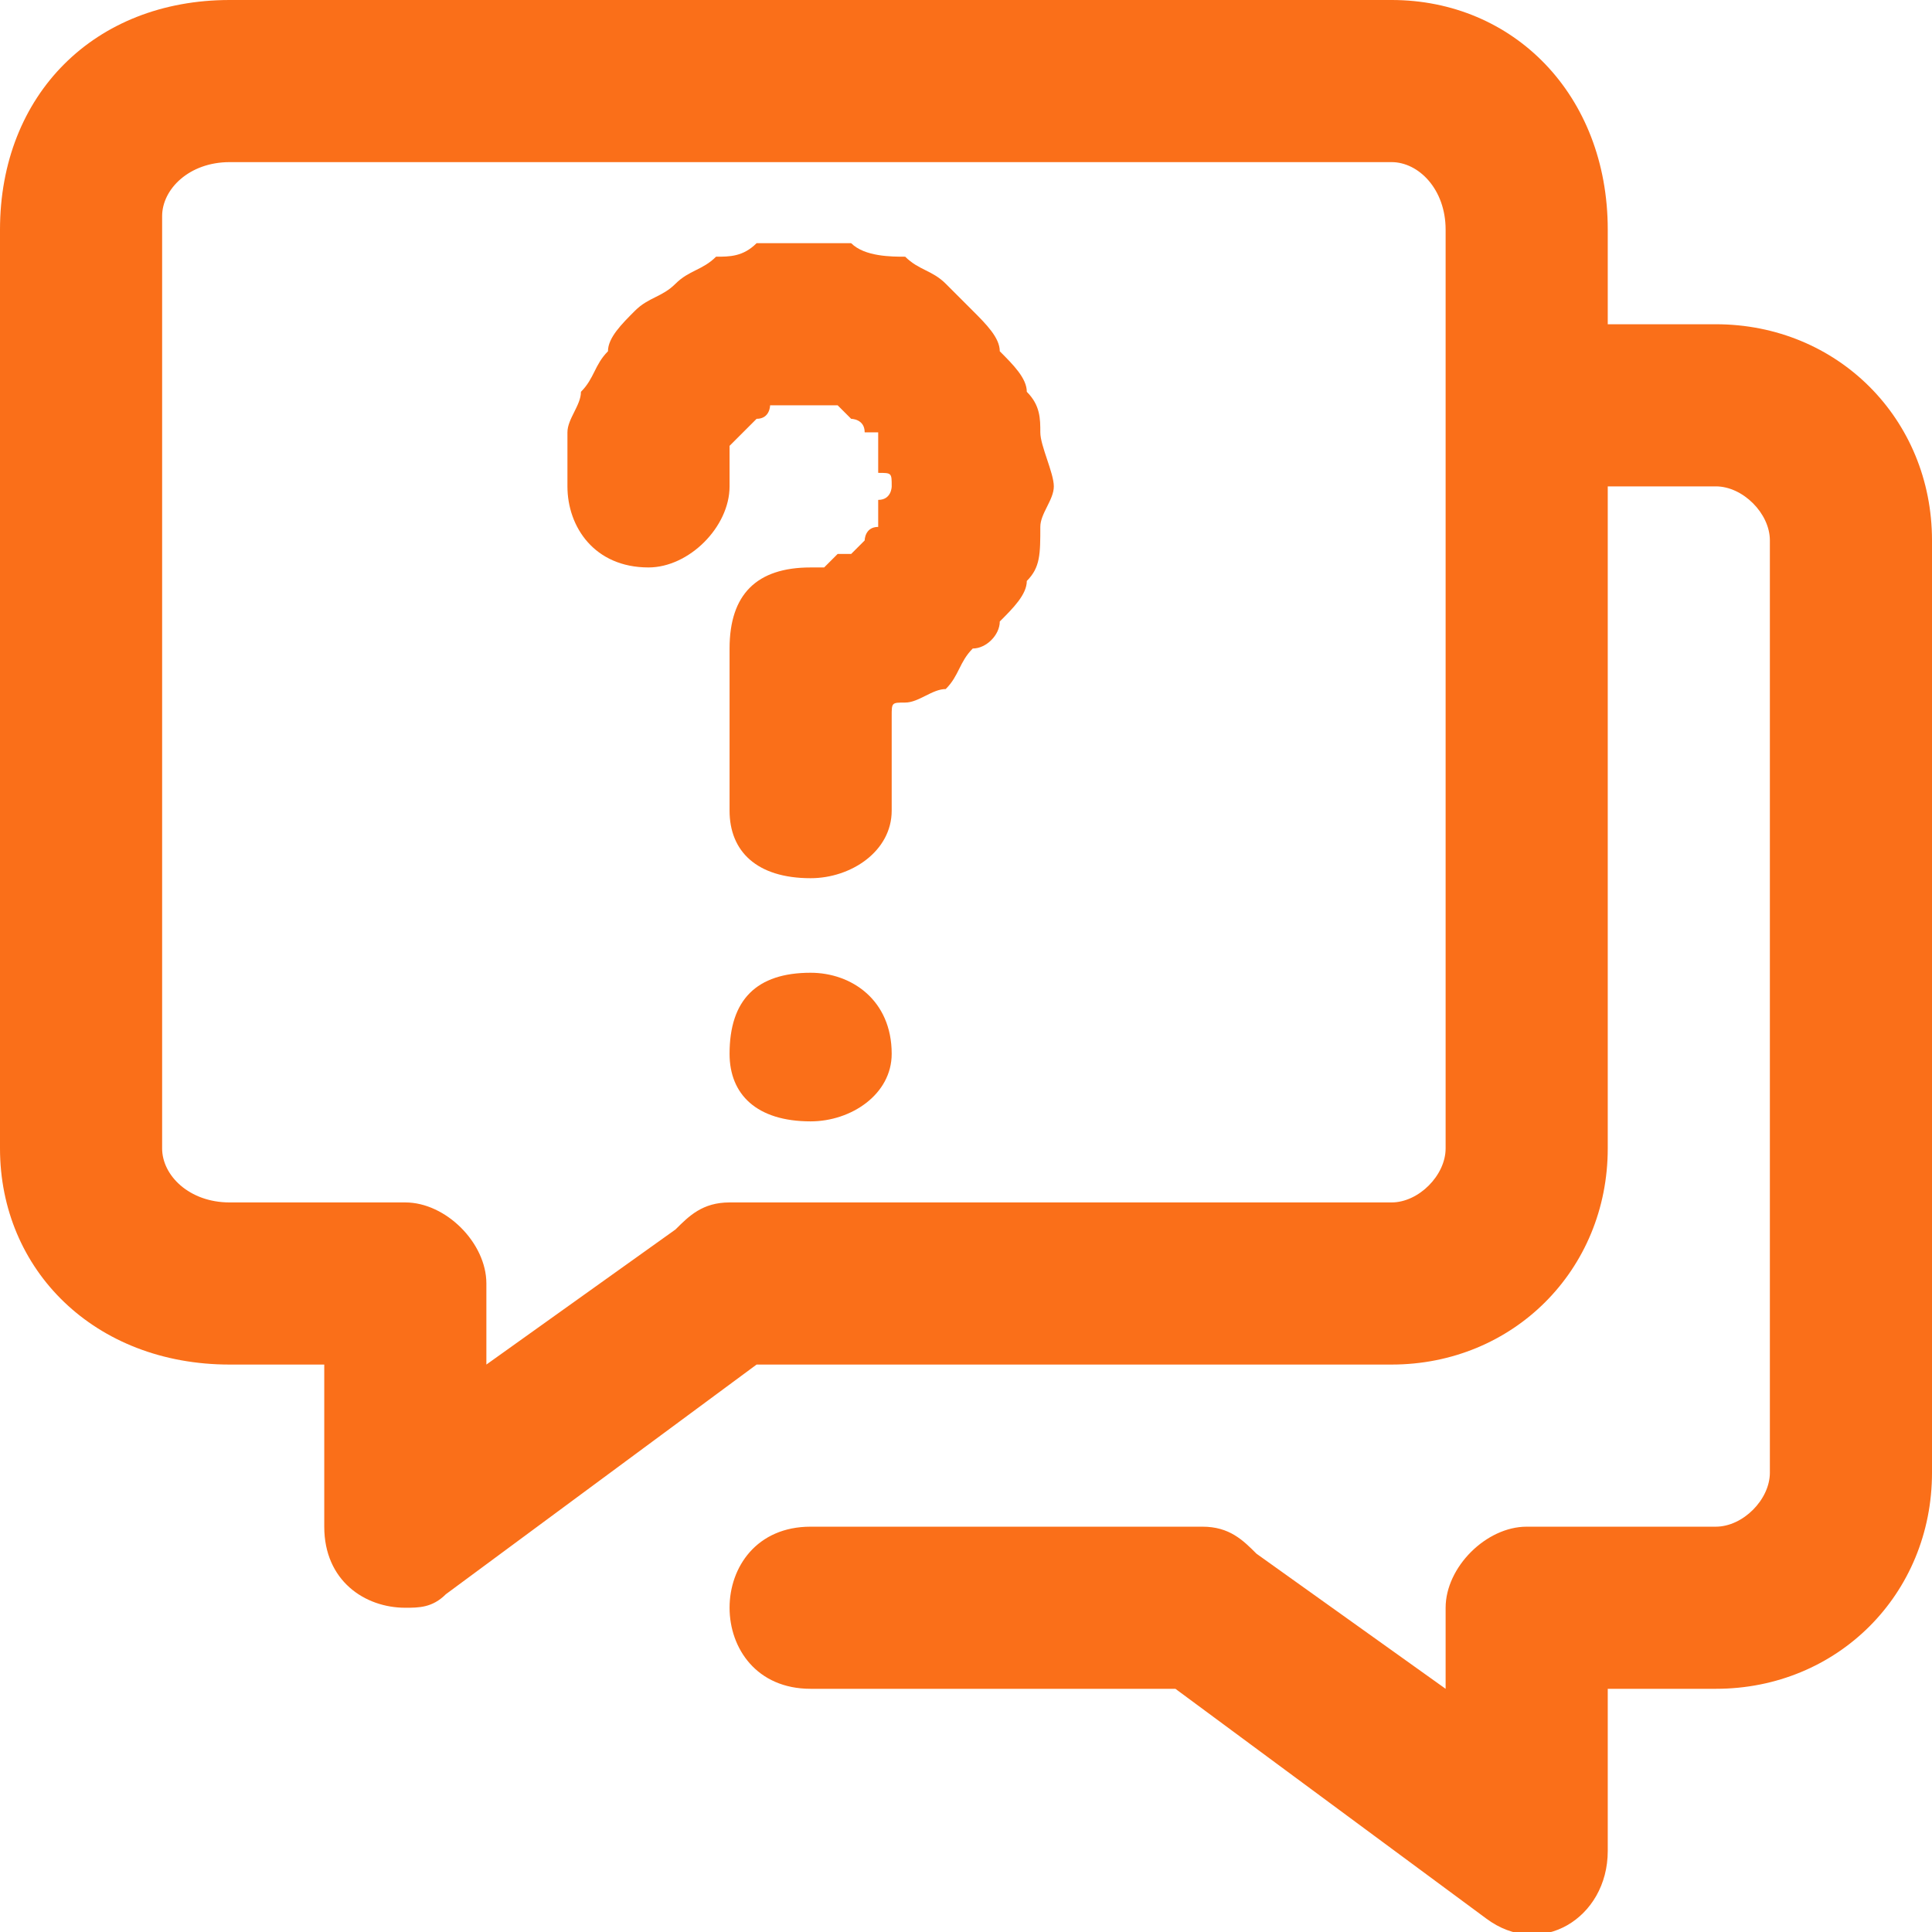 <?xml version="1.0" encoding="UTF-8"?>
<!DOCTYPE svg PUBLIC "-//W3C//DTD SVG 1.1//EN" "http://www.w3.org/Graphics/SVG/1.1/DTD/svg11.dtd">
<!-- Creator: CorelDRAW 2020 -->
<svg xmlns="http://www.w3.org/2000/svg" xml:space="preserve" width="49px" height="49px" version="1.1" shape-rendering="geometricPrecision" text-rendering="geometricPrecision" image-rendering="optimizeQuality" fill-rule="evenodd" clip-rule="evenodd"
viewBox="0 0 1.43 1.43"
 xmlns:xlink="http://www.w3.org/1999/xlink"
 xmlns:xodm="http://www.corel.com/coreldraw/odm/2003">
 <g id="Layer_x0020_1">
  <path id="Temp.ai" fill="#FA6F19" d="M0.17 0c-0.1,0 -0.17,0.07 -0.17,0.17l0 0.68c0,0.09 0.07,0.16 0.17,0.16l0.07 0 0 0.12c0,0.04 0.03,0.06 0.06,0.06 0.01,0 0.02,0 0.03,-0.01l0.23 -0.17 0.47 0c0.09,0 0.16,-0.07 0.16,-0.16l0 -0.49 0.08 0c0.02,0 0.04,0.02 0.04,0.04l0 0.69c0,0.02 -0.02,0.04 -0.04,0.04l-0.14 0c-0.03,0 -0.06,0.03 -0.06,0.06l0 0.06 -0.14 -0.1c-0.01,-0.01 -0.02,-0.02 -0.04,-0.02l-0.29 0c-0.08,0 -0.08,0.12 0,0.12l0.27 0 0.23 0.17c0.04,0.03 0.09,0 0.09,-0.05l0 -0.12 0.08 0c0.09,0 0.16,-0.07 0.16,-0.16l0 -0.69 0 0c0,-0.09 -0.07,-0.16 -0.16,-0.16l-0.08 0 0 -0.07c0,-0.1 -0.07,-0.17 -0.16,-0.17l-0.86 0zm0 0.12l0.86 0c0.02,0 0.04,0.02 0.04,0.05l0 0.68c0,0.02 -0.02,0.04 -0.04,0.04l-0.49 0c-0.02,0 -0.03,0.01 -0.04,0.02l-0.14 0.1 0 -0.06c0,-0.03 -0.03,-0.06 -0.06,-0.06l-0.13 0c-0.03,0 -0.05,-0.02 -0.05,-0.04l0 -0.68c0,-0.01 0,-0.01 0,-0.01 0,-0.02 0.02,-0.04 0.05,-0.04l0 0zm0.43 0.06c-0.02,0 -0.03,0 -0.04,0 -0.01,0.01 -0.02,0.01 -0.03,0.01 -0.01,0.01 -0.02,0.01 -0.03,0.02 -0.01,0.01 -0.02,0.01 -0.03,0.02 -0.01,0.01 -0.02,0.02 -0.02,0.03 -0.01,0.01 -0.01,0.02 -0.02,0.03 0,0.01 -0.01,0.02 -0.01,0.03 0,0.01 0,0.03 0,0.04 0,0.03 0.02,0.06 0.06,0.06 0.03,0 0.06,-0.03 0.06,-0.06 0,-0.01 0,-0.01 0,-0.01 0,-0.01 0,-0.01 0,-0.02 0,0 0,0 0.01,-0.01 0,0 0,0 0,0 0.01,-0.01 0.01,-0.01 0.01,-0.01 0.01,0 0.01,-0.01 0.01,-0.01 0.01,0 0.01,0 0.01,0 0.01,0 0.01,0 0.02,0 0,0 0,0 0.01,0 0,0 0.01,0 0.01,0 0,0 0.01,0.01 0.01,0.01 0,0 0.01,0 0.01,0.01 0,0 0,0 0.01,0 0,0.01 0,0.01 0,0.01 0,0.01 0,0.01 0,0.02 0.01,0 0.01,0 0.01,0.01 0,0 0,0.01 -0.01,0.01 0,0 0,0.01 0,0.01 0,0 0,0.01 0,0.01 -0.01,0 -0.01,0.01 -0.01,0.01 0,0 -0.01,0.01 -0.01,0.01 0,0 -0.01,0 -0.01,0 0,0 -0.01,0.01 -0.01,0.01 -0.01,0 -0.01,0 -0.01,0 -0.04,0 -0.06,0.02 -0.06,0.06l0 0 0 0.01 0 0.02 0 0.01 0 0.02 0 0.01 0 0.02 0 0.01 0 0.02c0,0.03 0.02,0.05 0.06,0.05 0.03,0 0.06,-0.02 0.06,-0.05l0 -0.02 0 -0.01 0 -0.02 0 -0.01 0 -0.01c0,-0.01 0,-0.01 0.01,-0.01 0.01,0 0.02,-0.01 0.03,-0.01 0.01,-0.01 0.01,-0.02 0.02,-0.03 0.01,0 0.02,-0.01 0.02,-0.02 0.01,-0.01 0.02,-0.02 0.02,-0.03 0.01,-0.01 0.01,-0.02 0.01,-0.04 0,-0.01 0.01,-0.02 0.01,-0.03 0,-0.01 -0.01,-0.03 -0.01,-0.04 0,-0.01 0,-0.02 -0.01,-0.03 0,-0.01 -0.01,-0.02 -0.02,-0.03 0,-0.01 -0.01,-0.02 -0.02,-0.03 -0.01,-0.01 -0.01,-0.01 -0.02,-0.02 -0.01,-0.01 -0.02,-0.01 -0.03,-0.02 -0.01,0 -0.03,0 -0.04,-0.01 -0.01,0 -0.02,0 -0.03,0l0 0zm0 0.54c-0.04,0 -0.06,0.02 -0.06,0.06 0,0.03 0.02,0.05 0.06,0.05 0.03,0 0.06,-0.02 0.06,-0.05 0,-0.04 -0.03,-0.06 -0.06,-0.06z"/>
 </g>
</svg>
